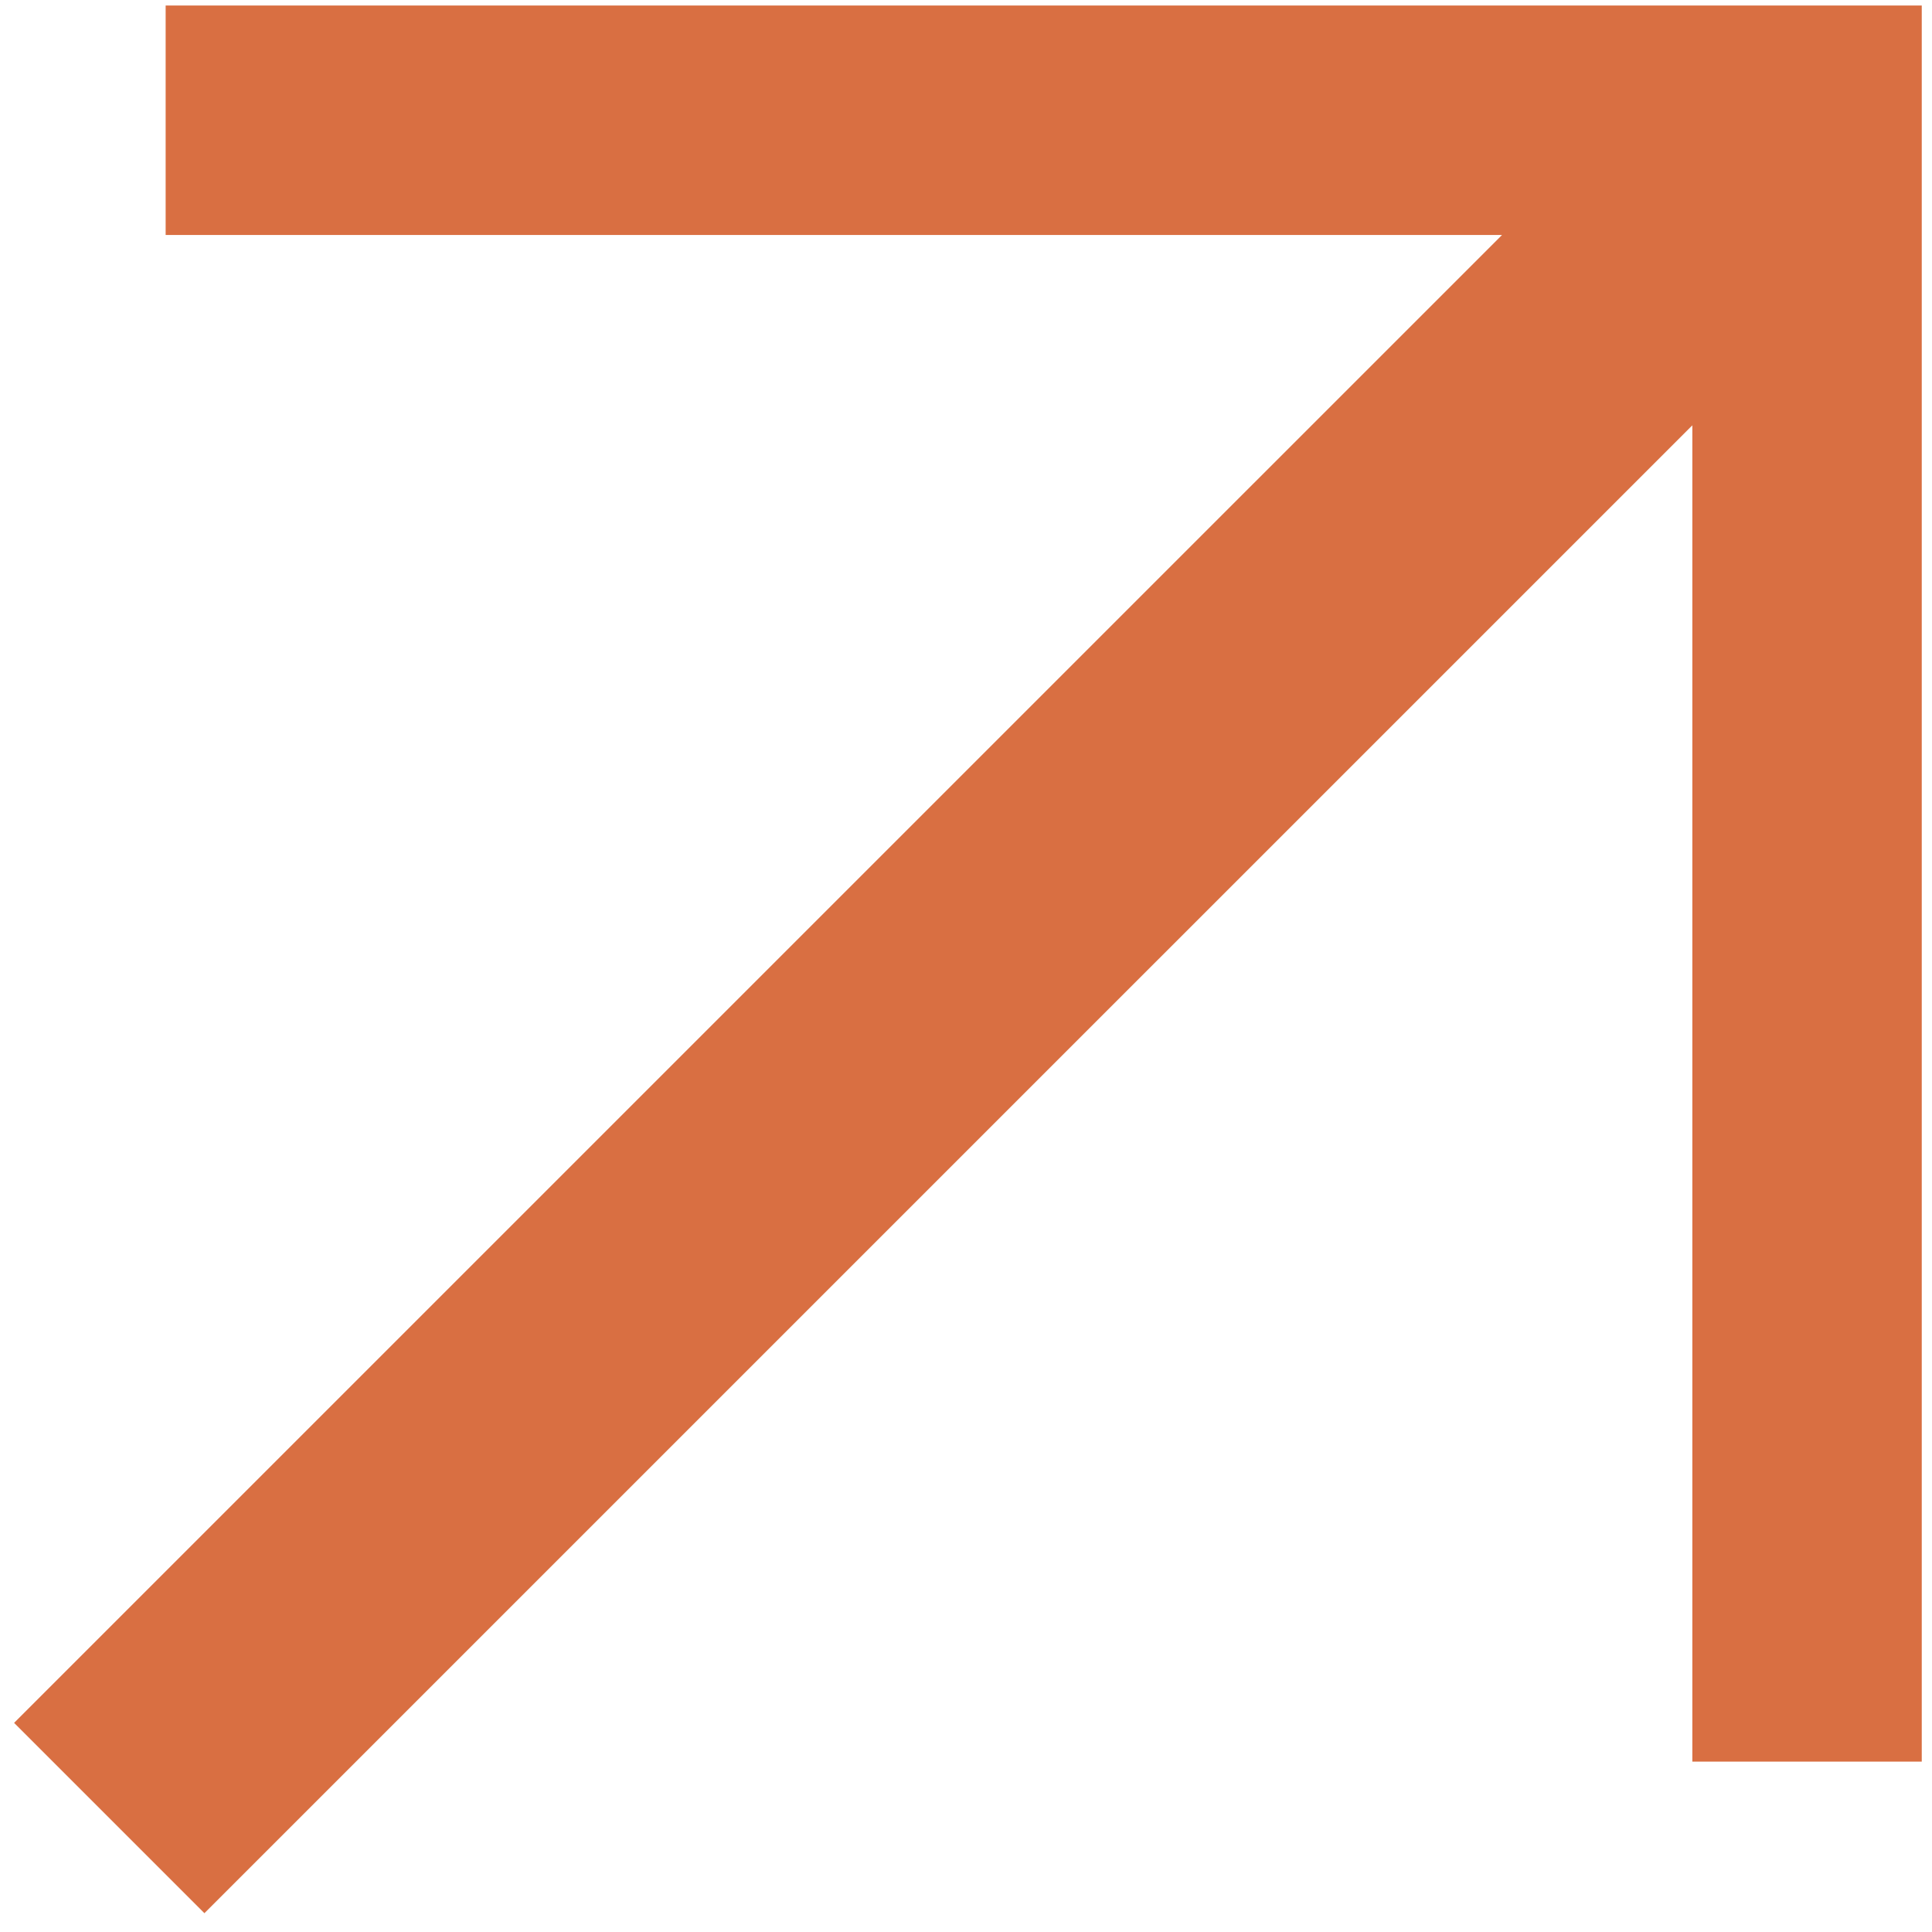 <svg data-id="529186945444610960" xmlns="http://www.w3.org/2000/svg" width="57" height="57" viewBox="0 0 57 57" fill="none">
<path fill-rule="evenodd" clip-rule="evenodd" d="M44.314 6.933L0.416 50.83L6.031 56.445L49.929 12.548V51.974H56.698L56.698 6.933V0.163H4.887L4.887 6.933H44.314Z" fill="#D96F42"></path>
</svg>